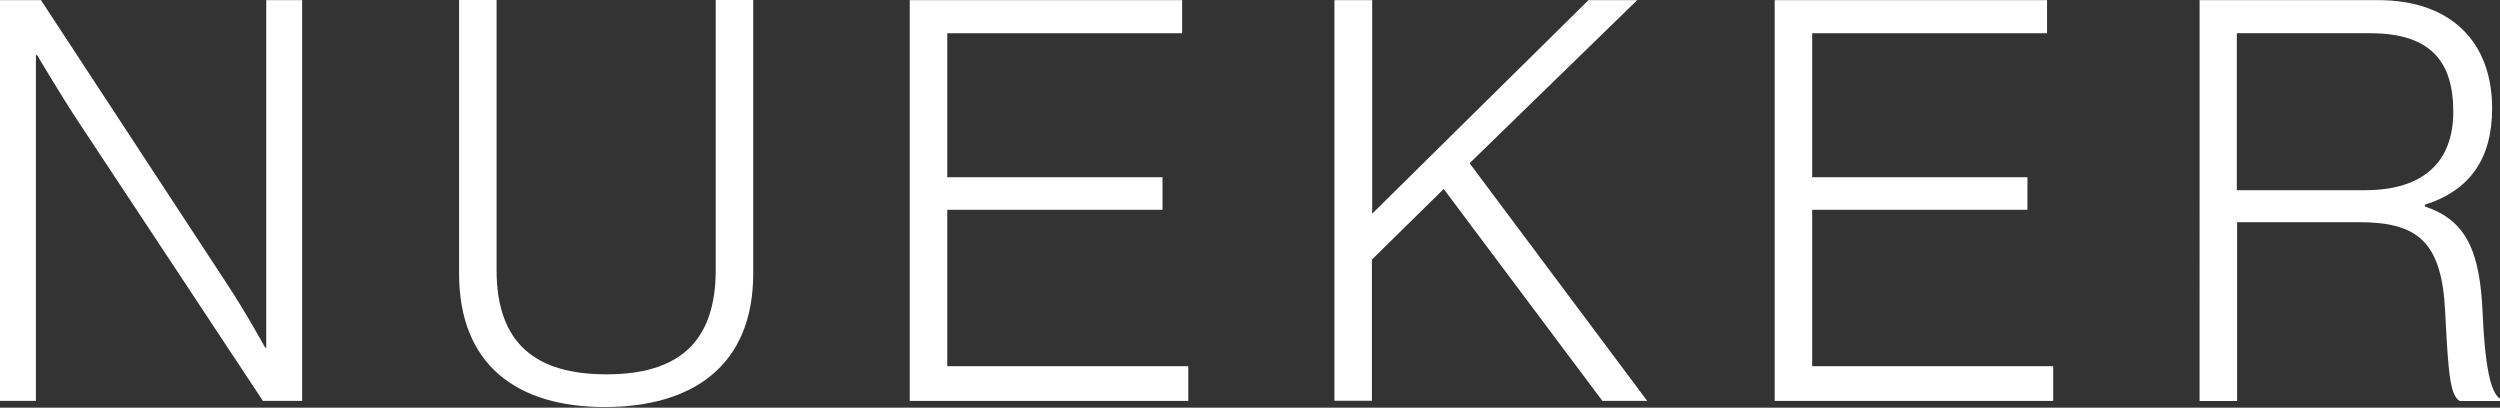 <?xml version="1.0" encoding="UTF-8"?><svg id="Layer_1" xmlns="http://www.w3.org/2000/svg" viewBox="0 0 1873.3 305.47"><rect x="0" y="0" width="1873.3" height="305.47" fill="#333333" stroke="none"/><defs><style>.cls-1{fill:#fff;}</style></defs><path class="cls-1" d="M0,.1H30.7L168.9,210.9c15.1,22.7,29.8,49.6,29.8,49.6h.8V.1h26.9V300.4h-29.4L59.3,92.1c-13.9-21-31.5-50.8-31.5-50.8h-.9V300.4H0V.1Z"/><path class="cls-1" d="M344,205V0h28.1V202.4c0,55.4,29.8,78.1,82.3,78.1s81.9-22.7,81.9-78.1V0h28.1V205c0,69.7-46.2,100-111.3,100s-109.1-31.1-109.1-100Z"/><path class="cls-1" d="M681.7,.1h204.1V24.9h-176v107.9h161.3v24.4h-161.3v117.2h180.6v26h-208.7V.1Z"/><path class="cls-1" d="M1000.1,.1h28.1V160.1L1190.3,.1h36.5l-125.6,122.2,133.1,178.1h-33.6l-118.9-158.8-53.8,52.9v105.8h-28.1V.1h.2Z"/><path class="cls-1" d="M1329.8,.1h204.1V24.9h-176v107.9h161.3v24.4h-161.3v117.2h180.6v26h-208.7V.1Z"/><path class="cls-1" d="M1648.1,.1h134c54.2,0,85.3,31.1,85.3,81.1,0,37-16,61.3-50.4,72.2v1.3c31.1,10.5,41.2,33.2,43.3,79.8,2.1,48.3,7.6,60.5,13,64.3v1.7h-30.2c-6.7-4.6-8.4-16-10.9-67.2-2.5-52.1-20.6-66.8-64.3-66.8h-91.6v134h-28.1V.1h-.1Zm124.3,142.4c43.7,0,65.9-21.4,65.9-58.8s-16.8-58.8-62.2-58.8h-100v117.6h96.3Z"/></svg>